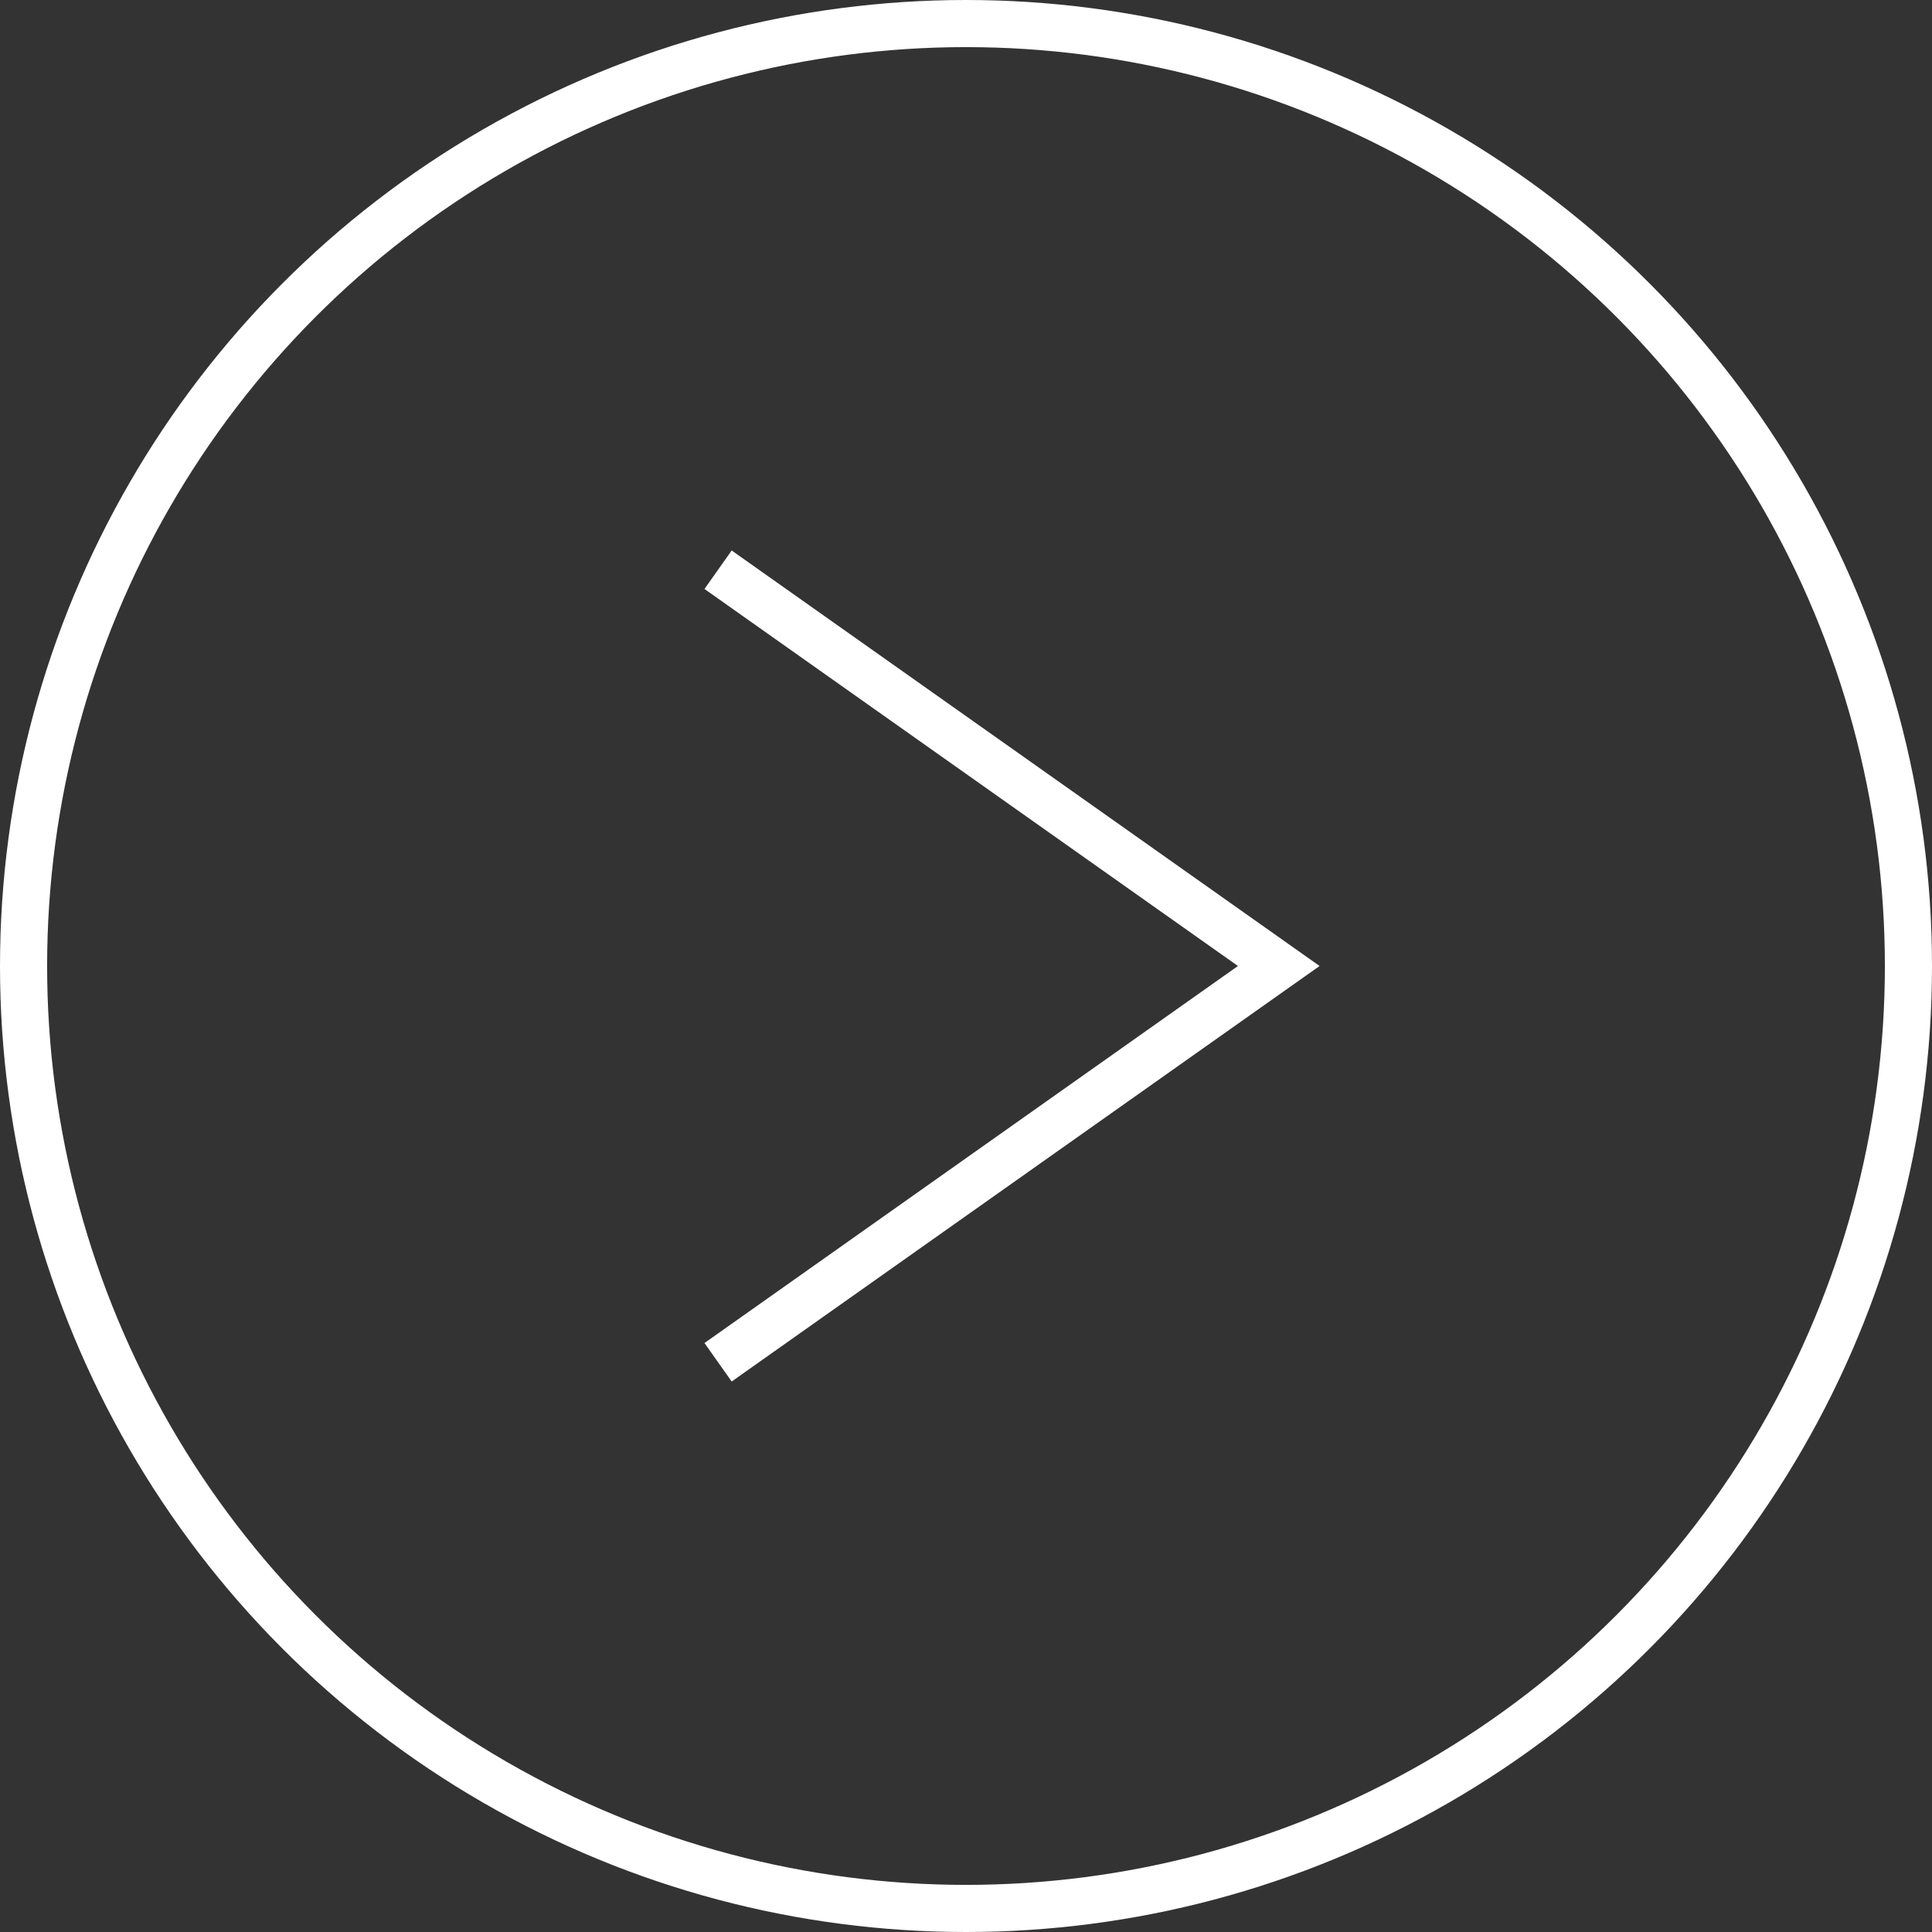 <!-- Generator: Adobe Illustrator 21.0.2, SVG Export Plug-In  -->
<svg version="1.1"
	 xmlns="http://www.w3.org/2000/svg" xmlns:xlink="http://www.w3.org/1999/xlink" xmlns:a="http://ns.adobe.com/AdobeSVGViewerExtensions/3.0/"
	 x="0px" y="0px" width="30.75px" height="30.75px" viewBox="0 0 30.75 30.75" style="enable-background:new 0 0 30.75 30.75;"
	 xml:space="preserve">
<rect x="0" y="0" width="30.75" height="30.75" fill="#333333" stroke="none"/>
<style type="text/css">
	.st0{fill:none;stroke:#FFFFFF;stroke-width:0.75;stroke-miterlimit:10;}
</style>
<defs>
</defs>
<g>
	<circle class="st0" cx="15.375" cy="15.375" r="15"/>
	<polyline class="st0" points="11.429,9.068 20.353,15.375 11.429,21.682 	"/>
</g>
</svg>